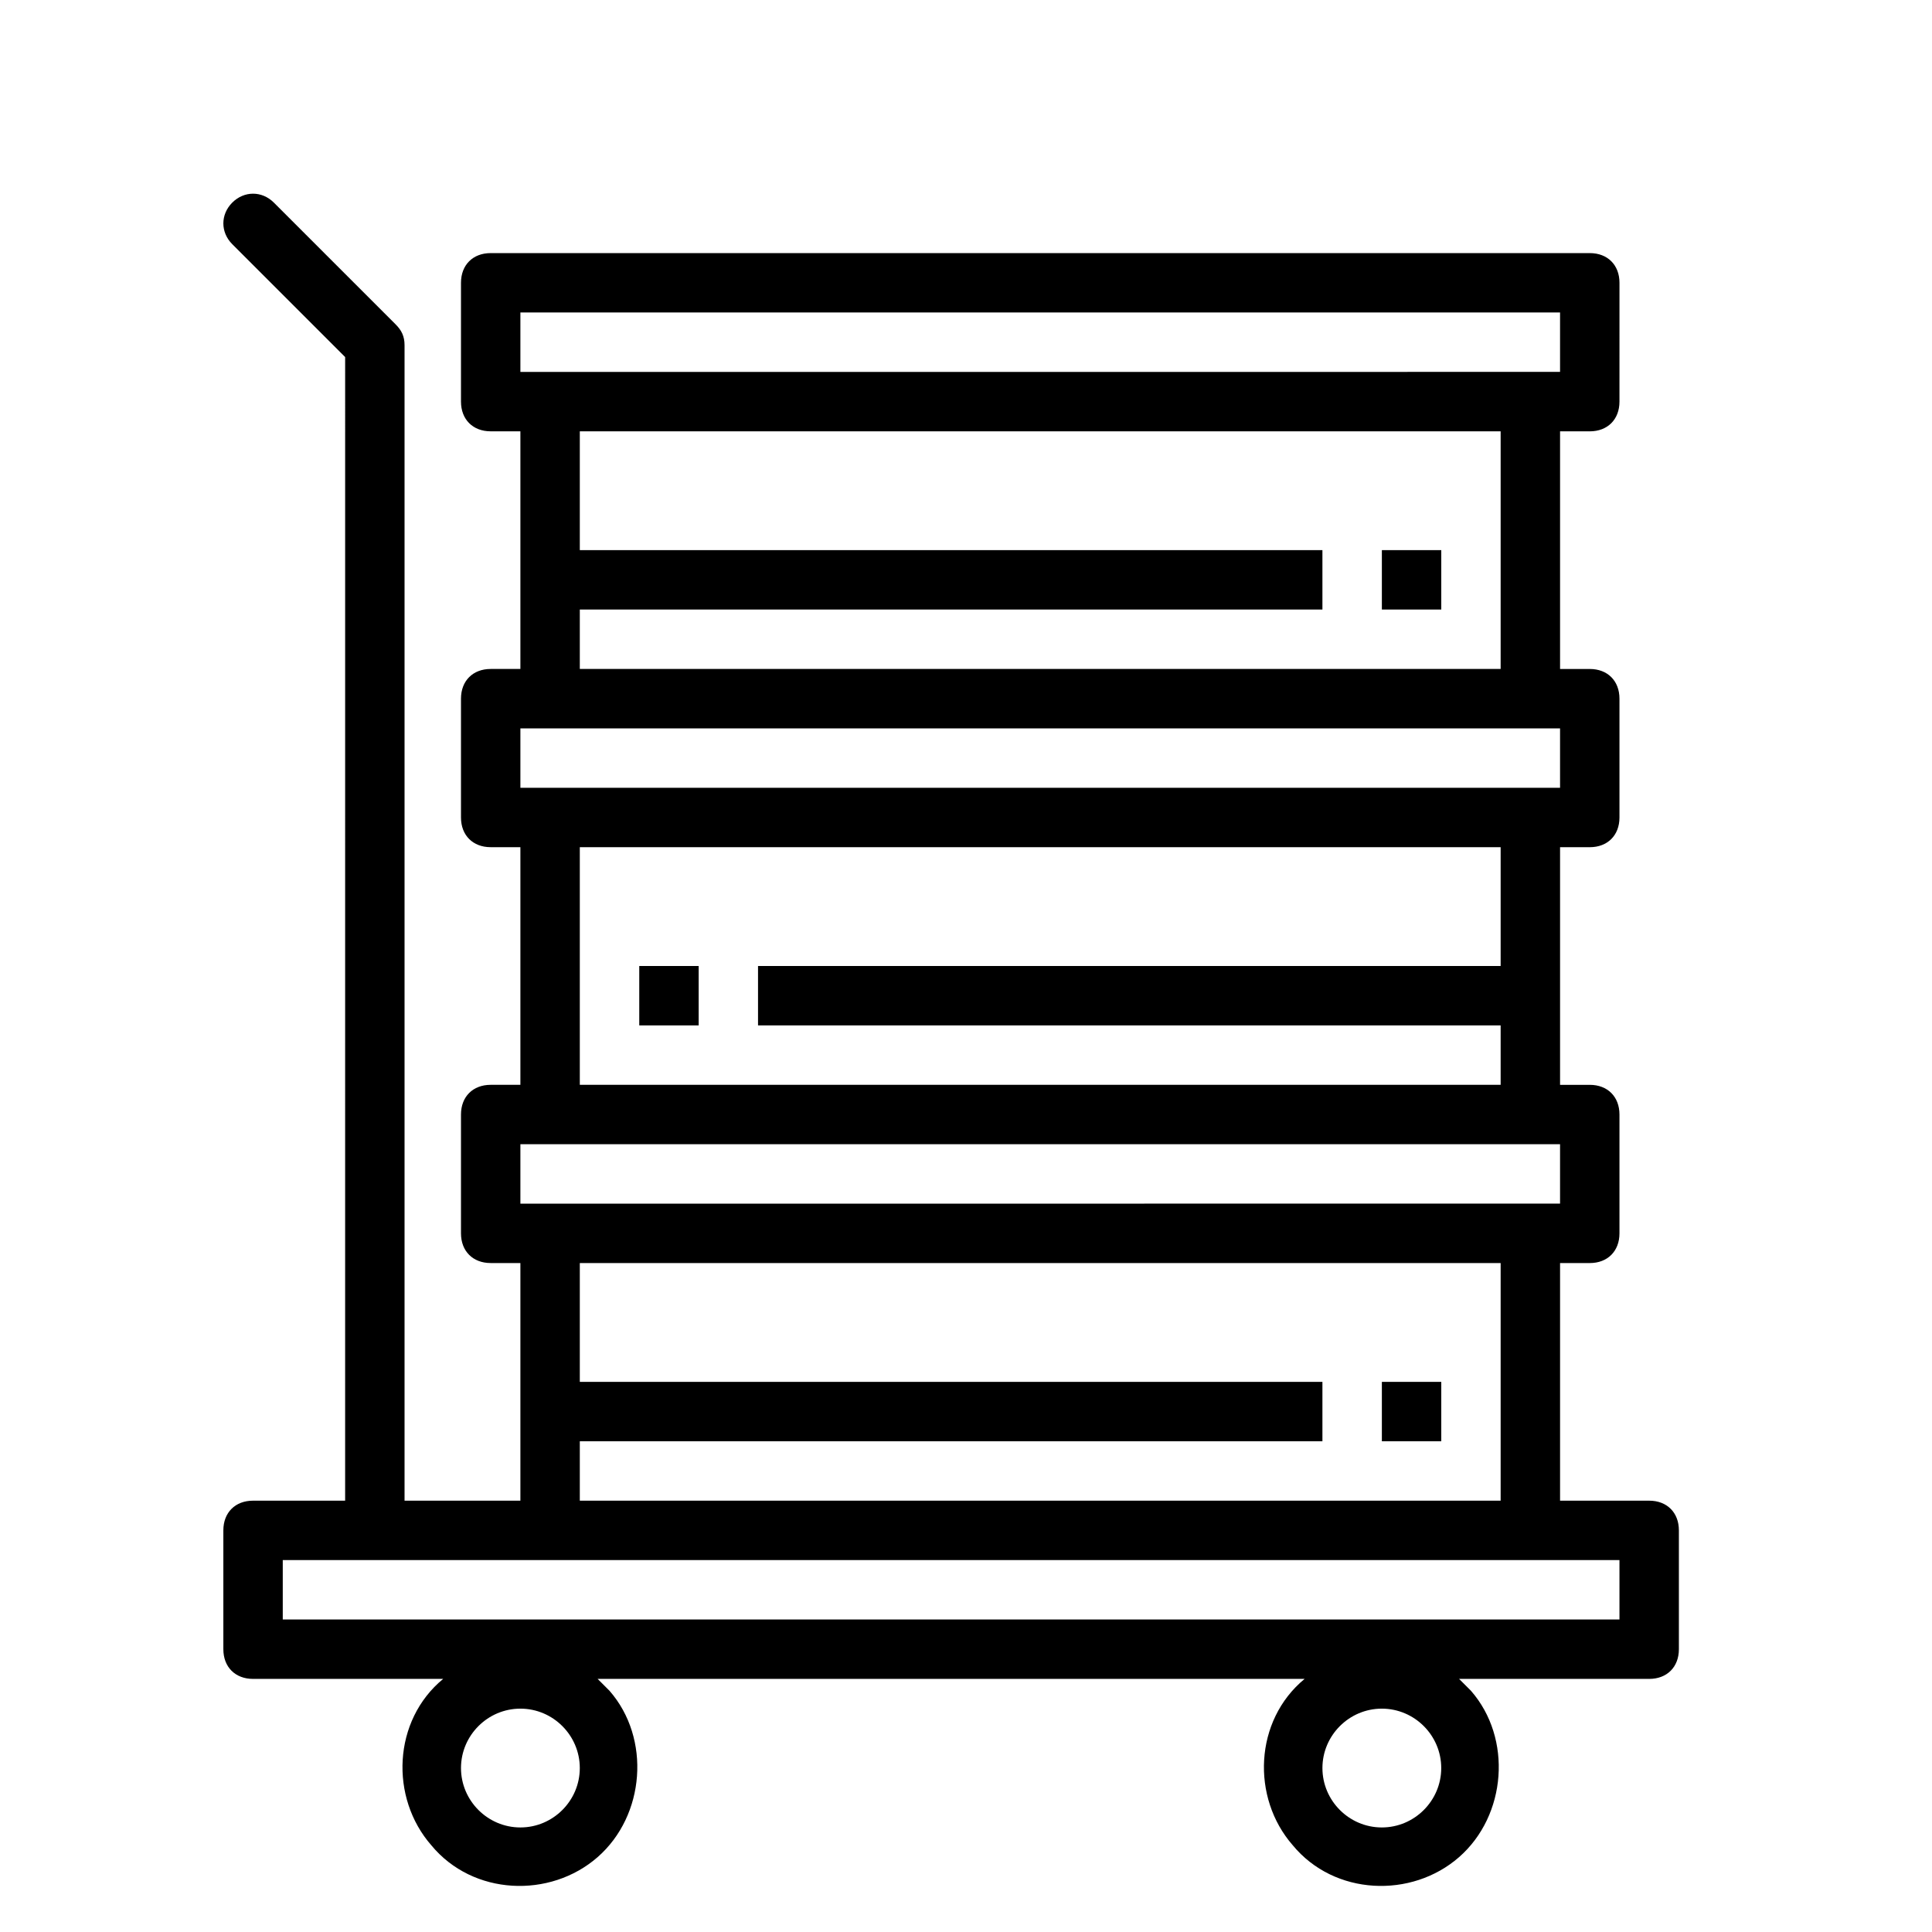 <?xml version="1.0" encoding="UTF-8"?>
<!-- Uploaded to: ICON Repo, www.svgrepo.com, Generator: ICON Repo Mixer Tools -->
<svg fill="#000000" width="800px" height="800px" version="1.1" viewBox="144 144 512 512" xmlns="http://www.w3.org/2000/svg">
 <g>
  <path d="m581.05 541.7h-23.617v-62.977h7.871c4.723 0 7.871-3.148 7.871-7.871v-31.488c0-4.723-3.148-7.871-7.871-7.871h-7.871v-62.977h7.871c4.723 0 7.871-3.148 7.871-7.871v-31.488c0-4.723-3.148-7.871-7.871-7.871h-7.871v-62.977h7.871c4.723 0 7.871-3.148 7.871-7.871l0.004-31.492c0-4.723-3.148-7.871-7.871-7.871h-291.27c-4.723 0-7.871 3.148-7.871 7.871v31.488c0 4.723 3.148 7.871 7.871 7.871h7.871v62.977h-7.871c-4.723 0-7.871 3.148-7.871 7.871v31.488c0 4.723 3.148 7.871 7.871 7.871h7.871v62.977h-7.871c-4.723 0-7.871 3.148-7.871 7.871v31.488c0 4.723 3.148 7.871 7.871 7.871h7.871v62.977h-30.699v-306.22c0-2.363-0.789-3.938-2.363-5.512l-32.273-32.273c-3.148-3.148-7.871-3.148-11.02 0s-3.148 7.871 0 11.02l29.914 29.914-0.004 303.07h-24.402c-4.723 0-7.871 3.148-7.871 7.871v31.488c0 4.723 3.148 7.871 7.871 7.871h50.383c-13.383 11.02-14.168 31.488-3.148 44.082 11.02 13.383 31.488 14.168 44.082 3.148s14.168-31.488 3.148-44.082c-0.789-0.789-2.363-2.363-3.148-3.148h187.36c-13.383 11.02-14.168 31.488-3.148 44.082 11.02 13.383 31.488 14.168 44.082 3.148s14.168-31.488 3.148-44.082l-3.148-3.148h50.379c4.723 0 7.871-3.148 7.871-7.871v-31.488c0-4.723-3.148-7.871-7.871-7.871zm-299.14 86.594c-8.66 0-15.742-7.086-15.742-15.742 0-8.66 7.086-15.742 15.742-15.742 8.66 0 15.742 7.086 15.742 15.742 0.004 8.656-7.082 15.742-15.742 15.742zm228.29 0c-8.66 0-15.742-7.086-15.742-15.742 0-8.66 7.086-15.742 15.742-15.742 8.66 0 15.742 7.086 15.742 15.742s-7.082 15.742-15.742 15.742zm-228.29-401.48h275.52v15.742l-275.52 0.004zm15.746 78.723h196.8v-15.742l-196.8-0.004v-31.488h244.03v62.977h-244.03zm-15.746 31.488h275.52v15.742h-275.52zm15.746 31.488h244.03v31.488h-196.8v15.742h196.8v15.742l-244.03 0.004zm-15.746 78.719h275.52v15.742l-275.52 0.004zm15.746 78.719h196.8v-15.742h-196.8v-31.488h244.03v62.977h-244.03zm275.52 47.234h-354.24v-15.742h354.24z"/>
  <path d="m510.21 510.21h15.742v15.742h-15.742z"/>
  <path d="m313.41 400h15.742v15.742h-15.742z"/>
  <path d="m510.21 289.79h15.742v15.742h-15.742z"/>
 </g>
</svg>